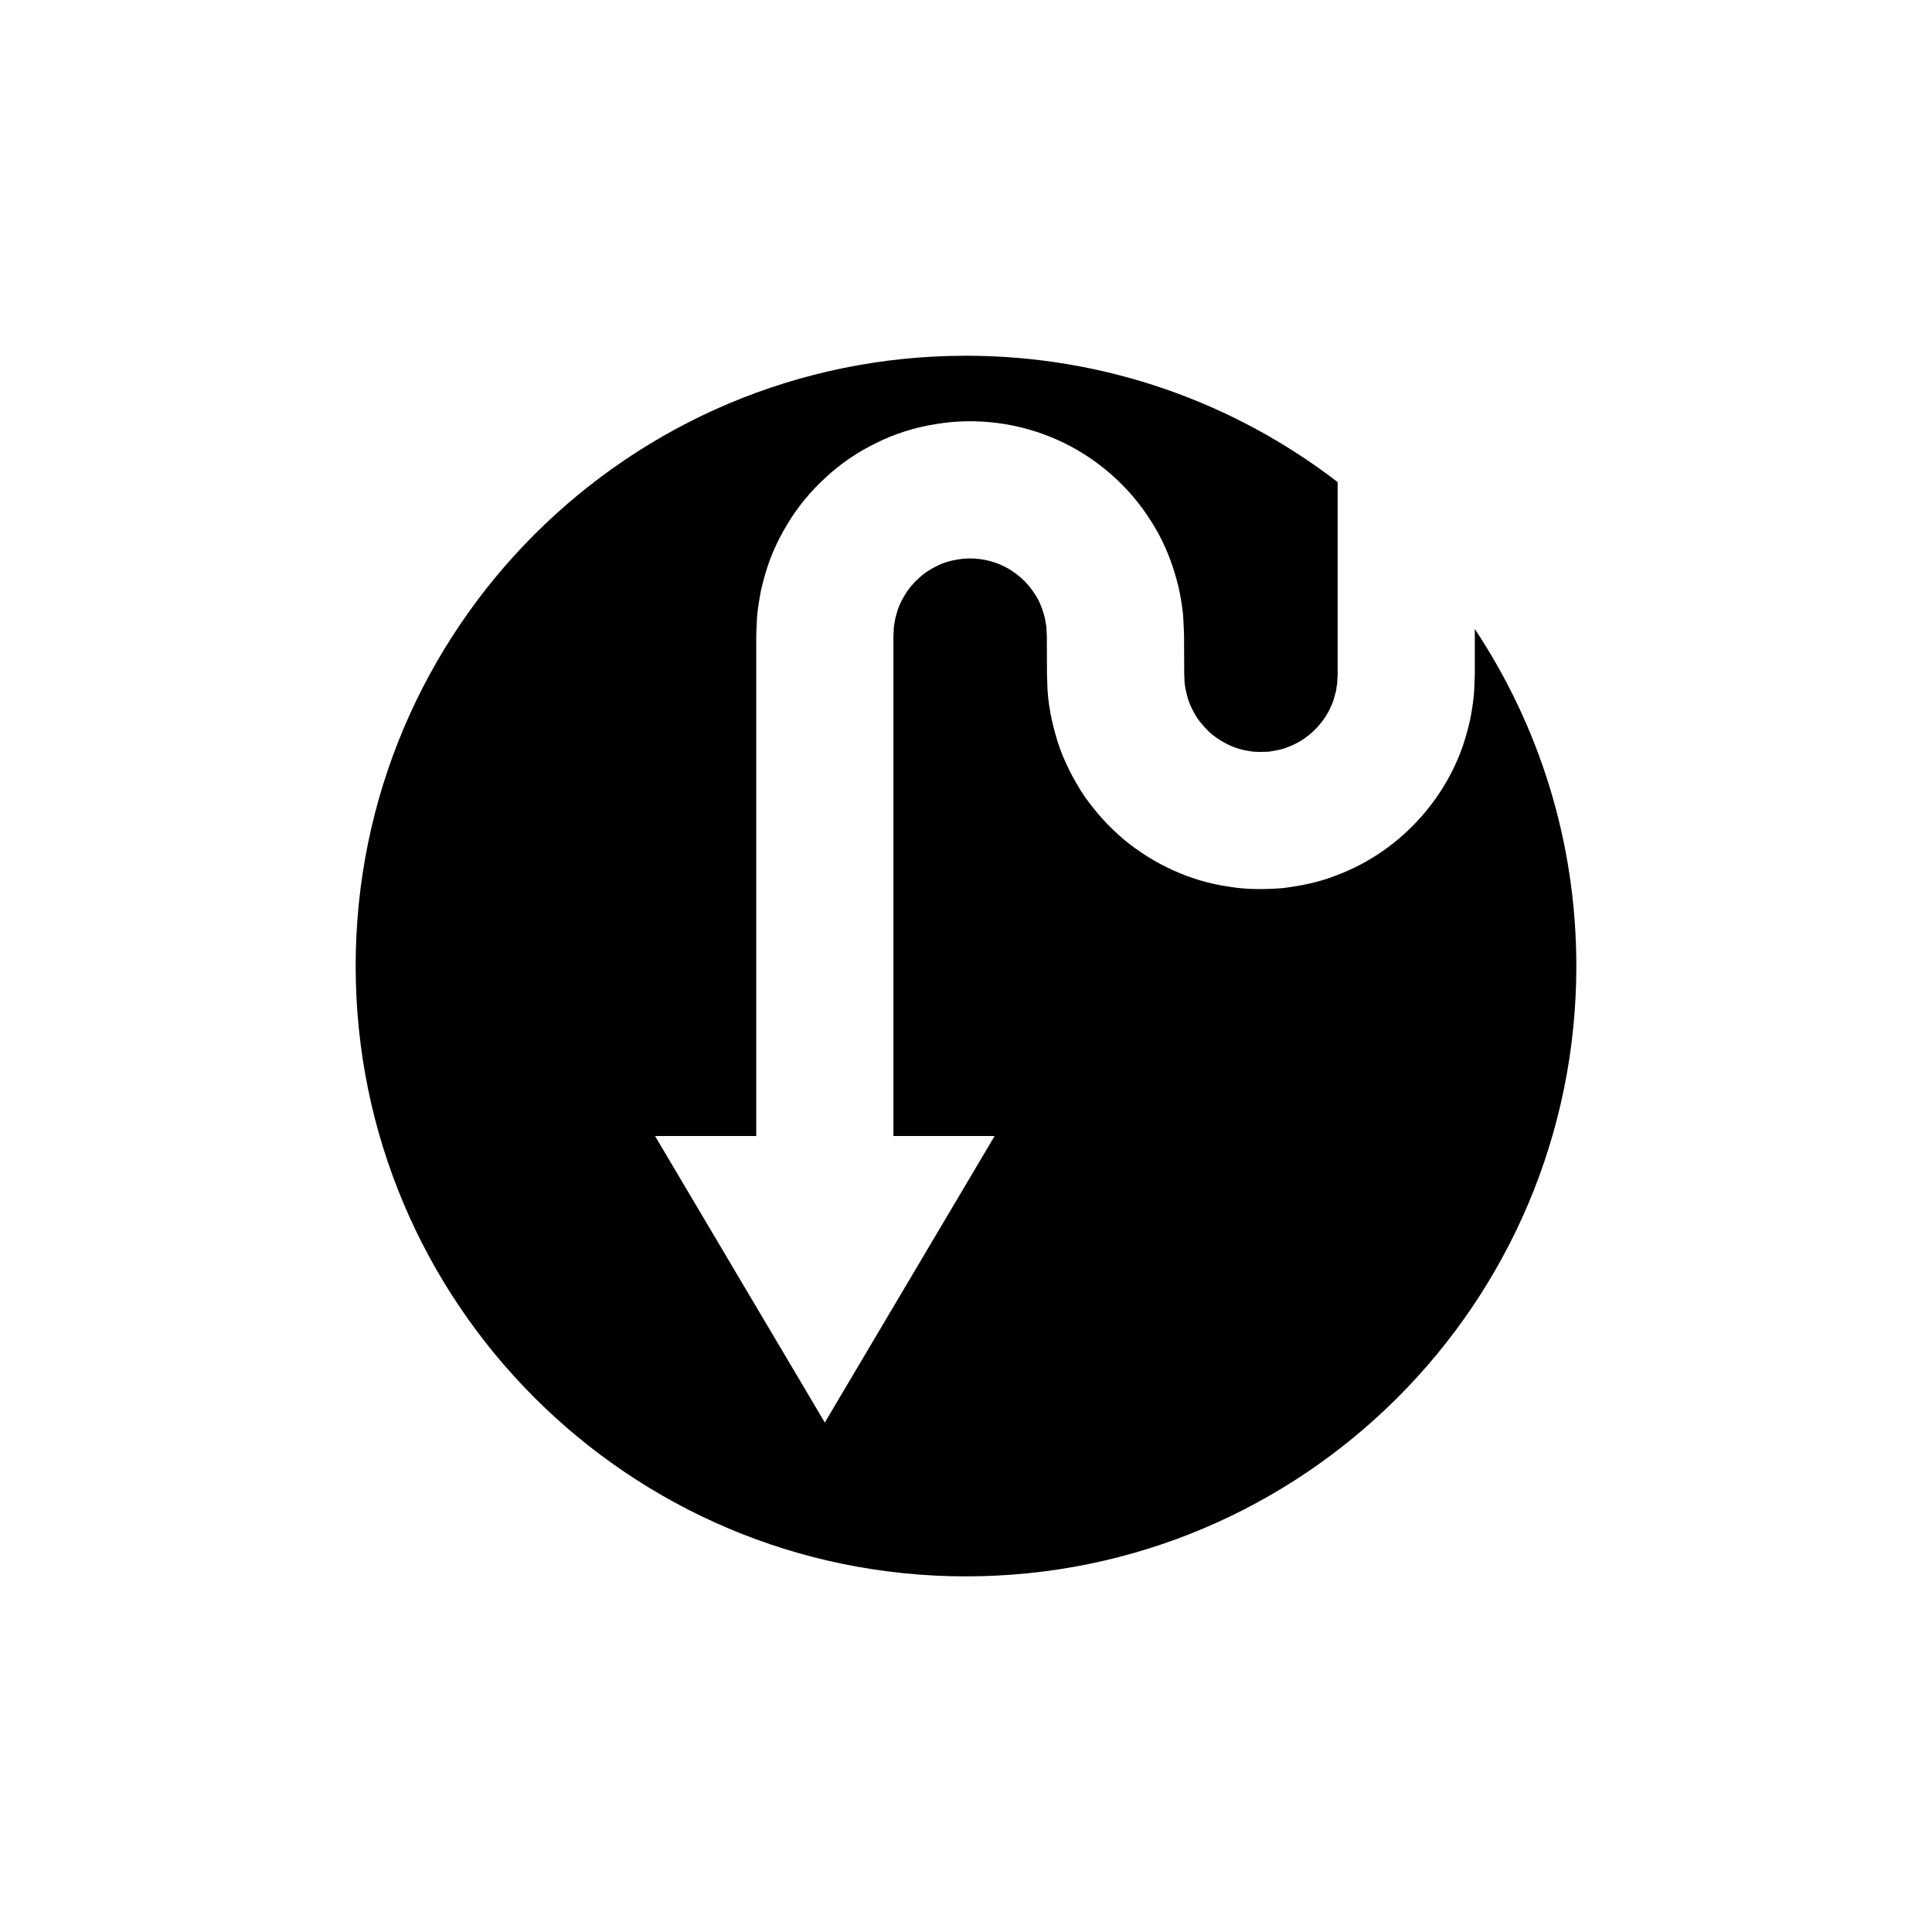 <?xml version="1.0" encoding="UTF-8"?>
<!-- Uploaded to: ICON Repo, www.svgrepo.com, Generator: ICON Repo Mixer Tools -->
<svg fill="#000000" width="800px" height="800px" version="1.1" viewBox="144 144 512 512" xmlns="http://www.w3.org/2000/svg">
 <path d="m534.84 310.7v6.266 3.906 1.988l-0.117 2.898c-0.051 1.98-0.254 3.977-0.605 5.988-0.258 2.023-0.73 4.027-1.281 6.039-4.152 16.098-16.734 31.539-34.762 38.223-4.438 1.773-9.223 2.727-14.059 3.348-4.852 0.379-9.797 0.43-14.734-0.441-9.91-1.461-19.562-5.898-27.535-12.508-3.961-3.356-7.477-7.266-10.492-11.59-2.894-4.406-5.34-9.172-6.988-14.281-1.559-5.094-2.684-10.477-2.734-15.809l-0.07-1.914-0.004-1.379-0.012-2.766-0.023-5.543c0.012-1.129-0.066-1.266-0.078-1.871-0.043-0.5 0.016-1.023-0.109-1.496-0.133-0.973-0.285-1.941-0.578-2.875-0.543-1.867-1.25-3.723-2.363-5.363-2.078-3.371-5.25-6.109-8.844-7.731-3.57-1.613-7.707-2.195-11.637-1.52-1.945 0.297-3.844 0.859-5.586 1.762-1.766 0.836-3.43 1.938-4.844 3.301-1.457 1.312-2.734 2.832-3.691 4.516-1.031 1.641-1.785 3.426-2.223 5.277-0.305 0.906-0.379 1.863-0.547 2.797-0.102 0.469-0.039 0.957-0.086 1.434-0.023 0.512-0.09 0.793-0.074 1.871v10.664 77.137 44.027h26.824l-45.004 75.93-44.996-75.93h26.824v-44.027-77.137-10.664c-0.02-0.715 0.043-2.227 0.105-3.512 0.086-1.316 0.09-2.637 0.289-3.949 0.367-2.633 0.754-5.273 1.496-7.852 1.316-5.191 3.438-10.219 6.254-14.824 2.75-4.652 6.238-8.883 10.258-12.543 3.977-3.715 8.562-6.816 13.516-9.199 4.918-2.453 10.266-4.113 15.711-4.965 10.855-1.809 22.285-0.297 32.414 4.289 10.117 4.574 18.781 12.141 24.621 21.496 3.004 4.637 5.164 9.789 6.644 15.078 0.766 2.652 1.258 5.348 1.605 8.066 0.238 1.359 0.25 2.703 0.336 4.059 0.062 1.25 0.145 2.961 0.129 3.688l0.023 5.543 0.012 2.766 0.008 1.379c0.008 0.43 0.039 0.547 0.051 0.836-0.043 2.035 0.477 3.859 0.961 5.703 0.578 1.816 1.492 3.492 2.488 5.098 1.113 1.535 2.367 2.957 3.785 4.18 2.91 2.34 6.293 3.977 9.84 4.453 1.758 0.367 3.582 0.246 5.336 0.184 1.723-0.297 3.441-0.527 5-1.215 6.402-2.34 11.047-7.996 12.453-13.68 0.199-0.715 0.395-1.418 0.453-2.152 0.152-0.711 0.227-1.43 0.215-2.156l0.074-1.125v-1.988-3.906-14.609-23.75-6.863c-27.281-20.98-61.418-33.48-98.492-33.48-89.324 0-161.74 72.41-161.74 161.74 0 89.324 72.418 161.74 161.74 161.74s161.75-72.418 161.75-161.74c-0.004-33.035-9.918-63.727-26.902-89.316z"/>
</svg>